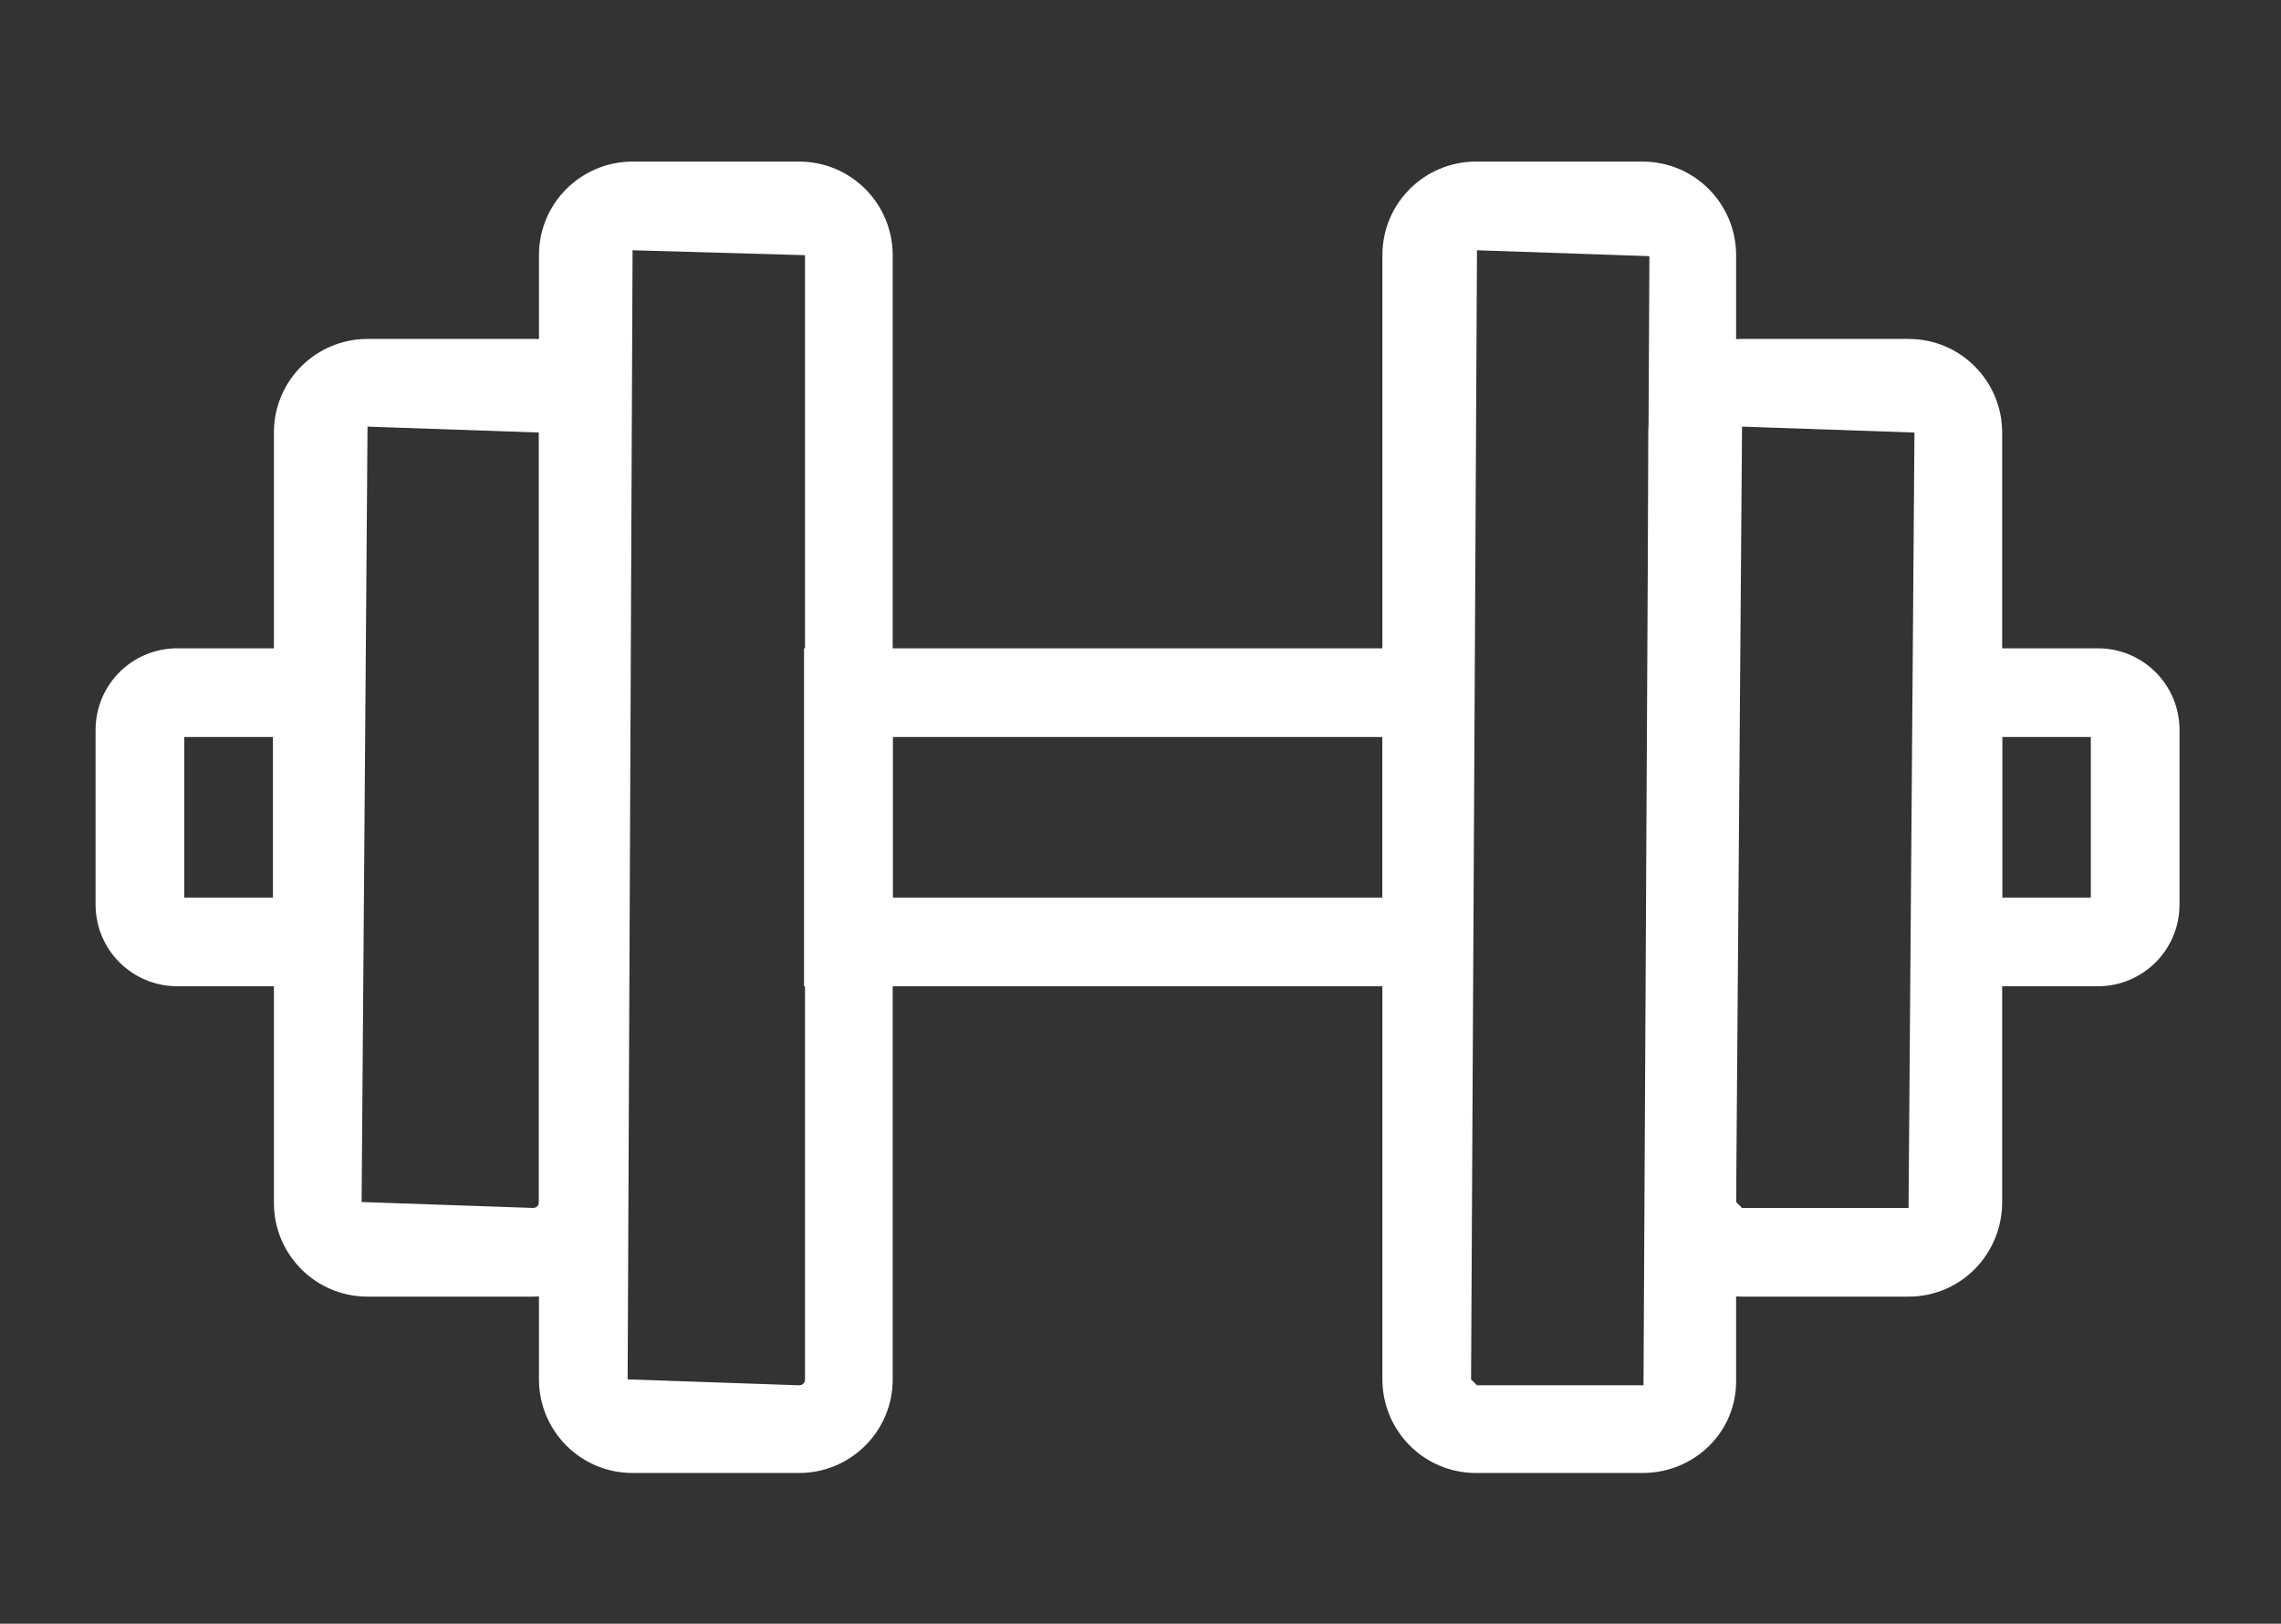 <?xml version="1.0" encoding="utf-8"?>
<!-- Generator: Adobe Illustrator 25.2.0, SVG Export Plug-In . SVG Version: 6.00 Build 0)  -->
<svg version="1.1" id="Warstwa_1" xmlns="http://www.w3.org/2000/svg" xmlns:xlink="http://www.w3.org/1999/xlink" x="0px" y="0px"
	 viewBox="0 0 231.5 164.8" style="enable-background:new 0 0 231.5 164.8;" xml:space="preserve">
<rect x="0" y="0" width="231.5" height="164.8" fill="#333333" stroke="none"/>
<style type="text/css">
	.st0{fill:#FFFFFF;}
</style>
<g>
	<path class="st0" d="M81.1,149.5H64.2c-5.3,0-9.5-4.3-9.5-9.5V25.9c0-5.3,4.3-9.5,9.5-9.5h16.9c5.3,0,9.5,4.3,9.5,9.5V140
		C90.6,145.3,86.3,149.5,81.1,149.5L81.1,149.5z M64.2,25.4L63.7,140l17.4,0.6c0.3,0,0.6-0.2,0.6-0.6V25.9L64.2,25.4L64.2,25.4z"/>
	<path class="st0" d="M54.1,131.6H37.3c-5.3,0-9.5-4.3-9.5-9.5V43.9c0-5.3,4.3-9.5,9.5-9.5h16.9c5.3,0,9.5,4.3,9.5,9.5V122
		C63.7,127.3,59.4,131.6,54.1,131.6L54.1,131.6z M37.3,43.3L36.7,122l17.4,0.6c0.3,0,0.6-0.2,0.6-0.6V43.9L37.3,43.3L37.3,43.3z"/>
	<path class="st0" d="M166.7,149.5h-16.9c-5.3,0-9.5-4.3-9.5-9.5V25.9c0-5.3,4.3-9.5,9.5-9.5h16.9c5.3,0,9.5,4.3,9.5,9.5V140
		C176.3,145.3,172,149.5,166.7,149.5L166.7,149.5z M149.9,25.4L149.3,140l0.6,0.6h16.9l0.6-114.6L149.9,25.4L149.9,25.4z"/>
	<path class="st0" d="M193.7,131.6h-16.9c-5.3,0-9.5-4.3-9.5-9.5V43.9c0-5.3,4.3-9.5,9.5-9.5h16.9c5.3,0,9.5,4.3,9.5,9.5V122
		C203.2,127.3,199,131.6,193.7,131.6L193.7,131.6z M176.8,43.3l-0.6,78.7l0.6,0.6h16.9l0.6-78.7L176.8,43.3L176.8,43.3z"/>
	<path class="st0" d="M149.3,100.1H81.6V65.8h67.7V100.1L149.3,100.1z M90.6,91.1h49.7V74.8H90.6V91.1L90.6,91.1z"/>
	<path class="st0" d="M212.9,100.1h-18.7V65.8h18.7c4.6,0,8.3,3.7,8.3,8.3v17.7C221.2,96.4,217.5,100.1,212.9,100.1L212.9,100.1z
		 M203.2,91.1h9V74.8h-9V91.1L203.2,91.1z"/>
	<path class="st0" d="M36.7,100.1H18c-4.6,0-8.3-3.7-8.3-8.3V74.1c0-4.6,3.7-8.3,8.3-8.3h18.7V100.1L36.7,100.1z M18.7,91.1h9V74.8
		h-9V91.1L18.7,91.1z"/>
</g>
</svg>
